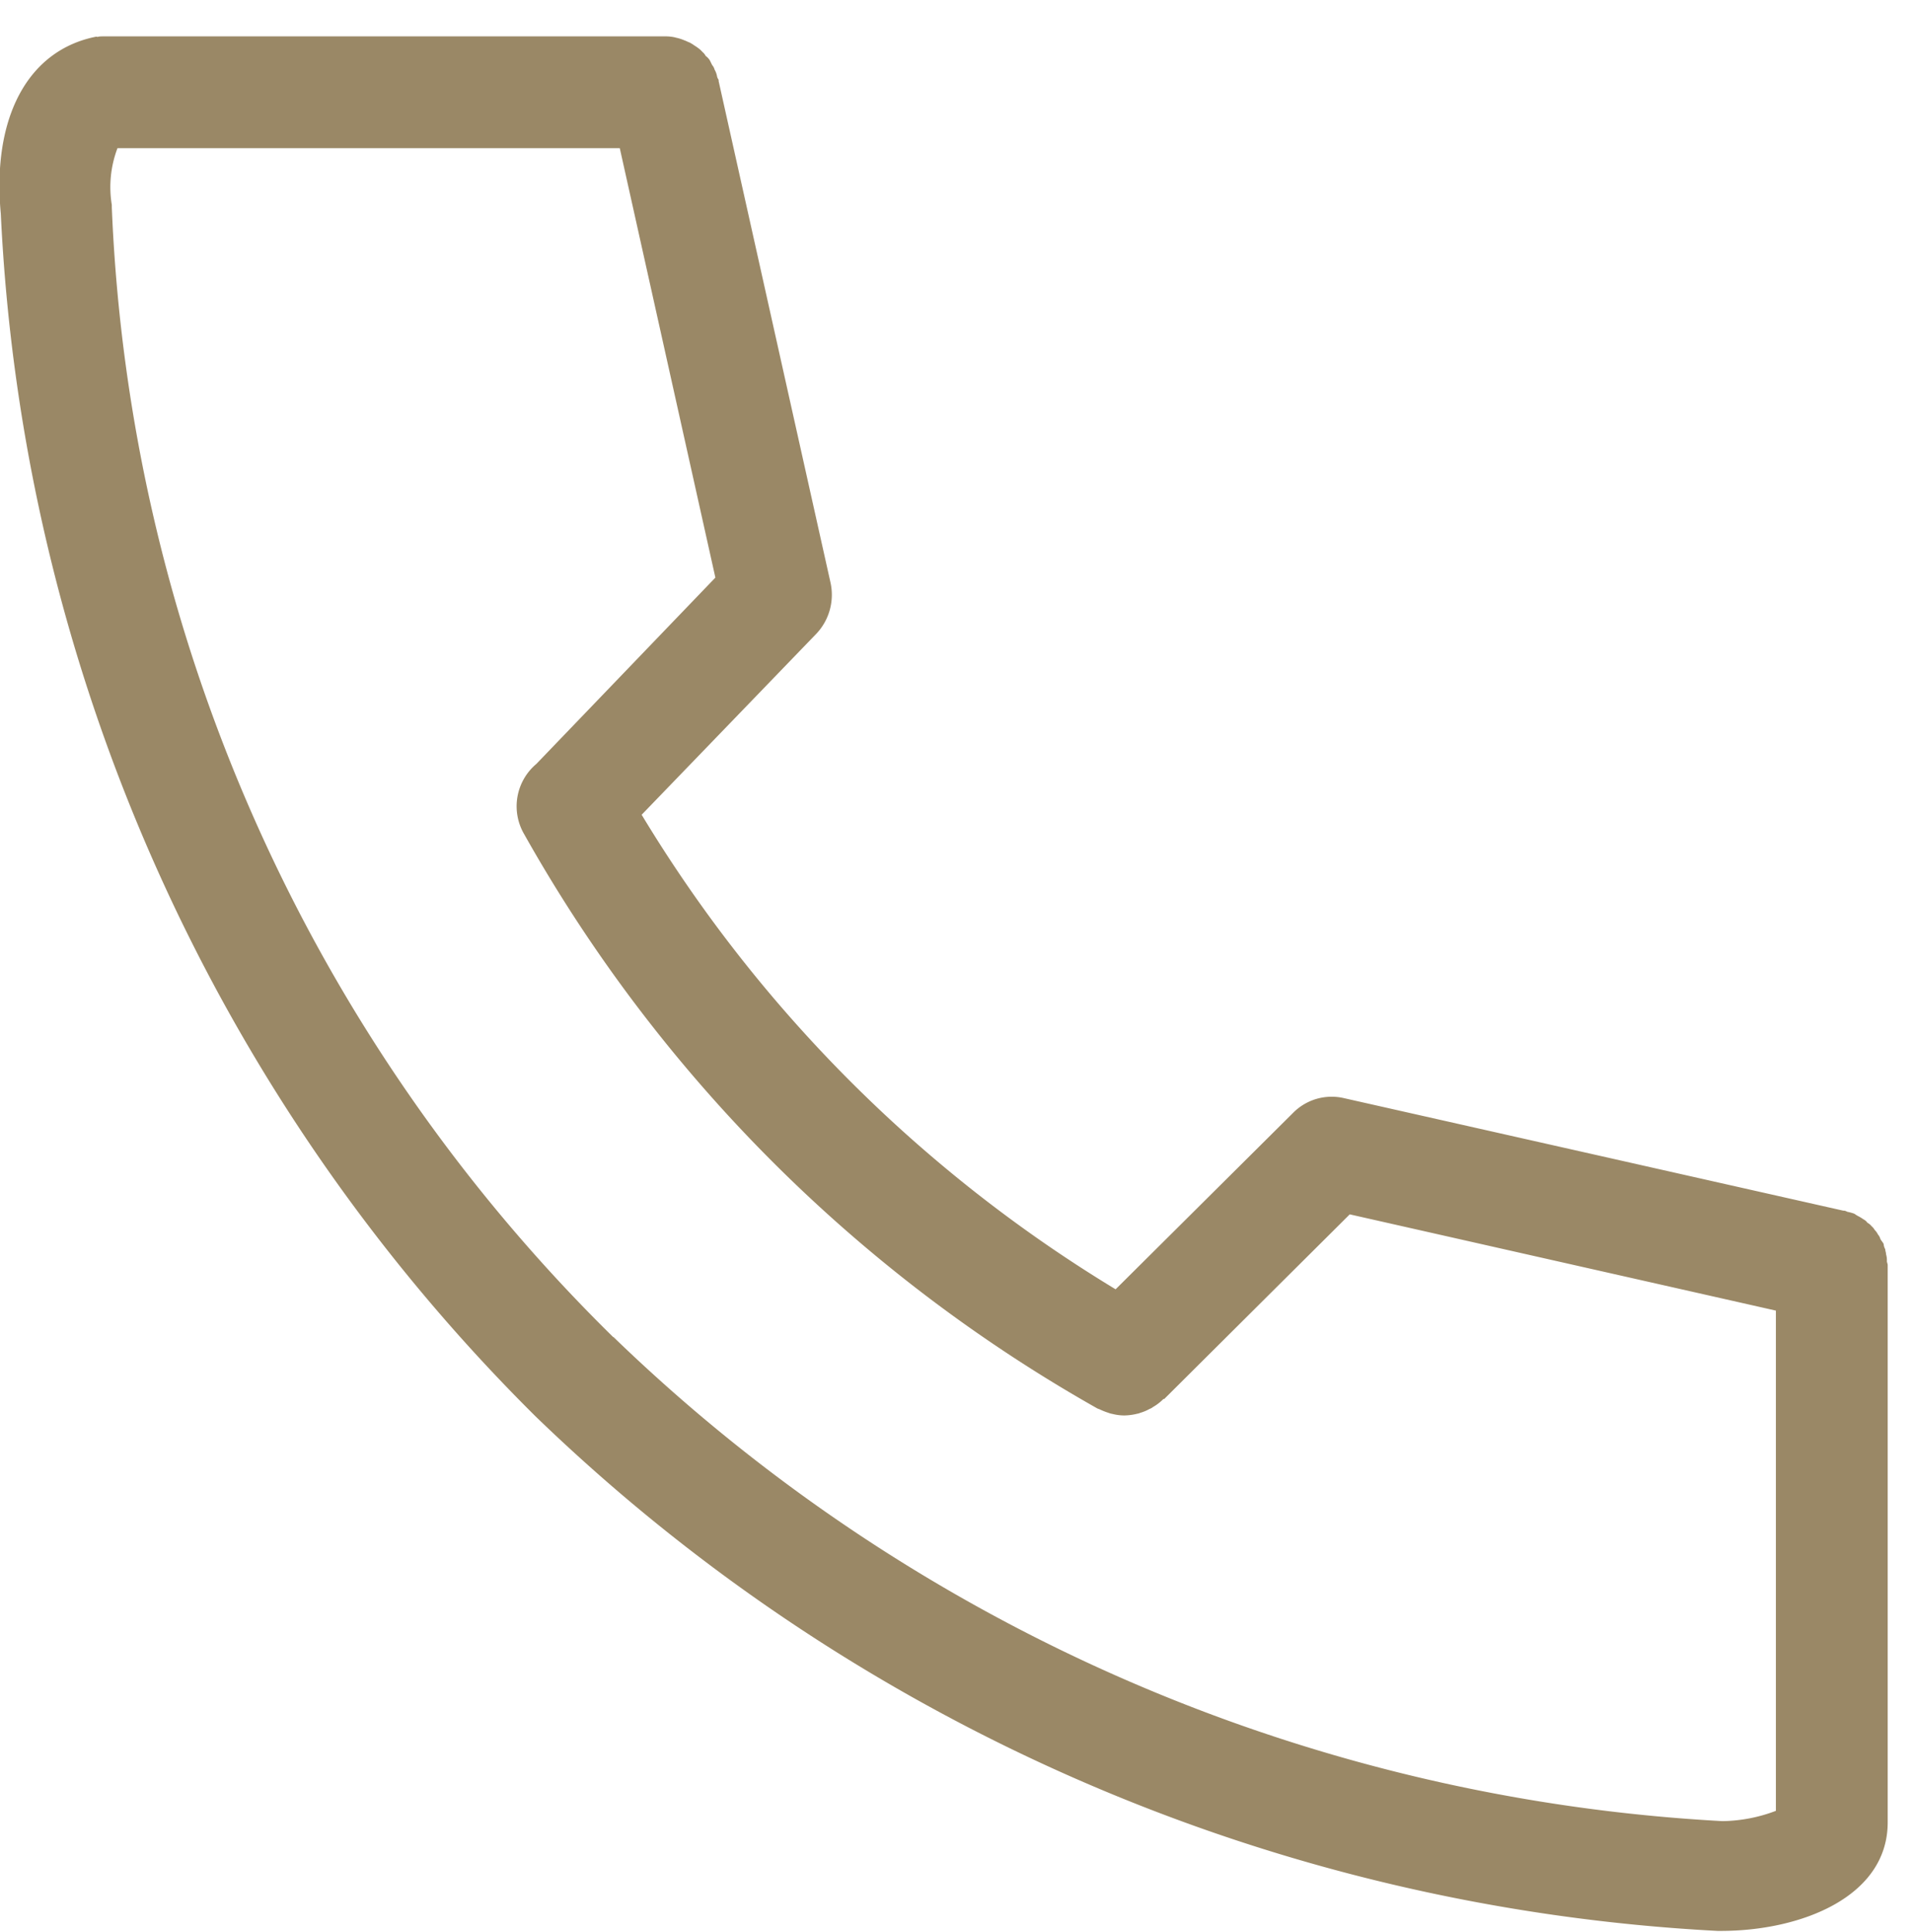 <svg id="icn_tel.svg" xmlns="http://www.w3.org/2000/svg" width="23.6" height="23.844" viewBox="0 0 23.6 23.844">
  <defs>
    <style>
      .cls-1 {
        fill: #fff;
        fill-opacity: 0;
      }

      .cls-1, .cls-2 {
        fill-rule: evenodd;
      }

      .cls-2 {
        fill: #9a8866;
      }
    </style>
  </defs>
  <path id="長方形_880" data-name="長方形 880" class="cls-1" d="M1885.8,68h23.4V91.4h-23.4V68Z" transform="translate(-1885.59 -68)"/>
  <path id="シェイプ_504" data-name="シェイプ 504" class="cls-2" d="M1908.89,83.626V83.613c0-.015-0.01-0.032-0.01-0.048a0.236,0.236,0,0,0-.01-0.083c0-.023-0.01-0.041-0.01-0.063a0.154,0.154,0,0,1-.02-0.066c-0.01-.02-0.03-0.042-0.04-0.06a0.134,0.134,0,0,0-.03-0.056,0.194,0.194,0,0,0-.04-0.056,0.182,0.182,0,0,0-.04-0.048,0.155,0.155,0,0,0-.05-0.041,0.131,0.131,0,0,0-.05-0.043,0.54,0.54,0,0,0-.06-0.037,0.307,0.307,0,0,1-.05-0.031,0.561,0.561,0,0,0-.09-0.025,0.1,0.1,0,0,0-.04-0.014l-0.01,0h0l-6.16-1.388a0.669,0.669,0,0,0-.63.182l-2.19,2.177a17.293,17.293,0,0,1-5.85-5.857l2.16-2.238a0.7,0.7,0,0,0,.17-0.632L1894.46,69h0V68.984a0.1,0.1,0,0,1-.02-0.045,0.246,0.246,0,0,0-.03-0.08,0.135,0.135,0,0,0-.03-0.056l-0.03-.061a0.207,0.207,0,0,0-.05-0.052,0.159,0.159,0,0,0-.04-0.049,0.281,0.281,0,0,0-.05-0.046,0.549,0.549,0,0,0-.05-0.034,0.443,0.443,0,0,0-.06-0.037c-0.02-.006-0.04-0.019-0.06-0.025a0.545,0.545,0,0,0-.07-0.025c-0.02-.006-0.04-0.009-0.05-0.013a0.541,0.541,0,0,0-.1-0.012l-0.03,0h-6.87c-0.02,0-.04,0-0.06,0s-0.04,0-.06.005-0.01,0-.01,0a0.052,0.052,0,0,0-.02,0c-0.84.17-1.28,1-1.17,2.186a22.39,22.39,0,0,0,6.6,14.841,22.706,22.706,0,0,0,14.59,6.351l0.04,0c0.99,0,2.06-.42,2.06-1.339V83.626h0Zm-15.73.878a20.729,20.729,0,0,1-6.19-13.944V70.529a1.353,1.353,0,0,1,.07-0.7h6.2l1.18,5.3-2.21,2.3a0.683,0.683,0,0,0-.15.867,18.6,18.6,0,0,0,7.07,7.085,0.138,0.138,0,0,0,.03.012,0.8,0.8,0,0,0,.11.044,0.245,0.245,0,0,0,.05.014,0.6,0.6,0,0,0,.14.019h0.01a0.7,0.7,0,0,0,.16-0.022c0.01,0,.03-0.009.04-0.012a0.537,0.537,0,0,0,.11-0.047,0.121,0.121,0,0,0,.04-0.022,0.6,0.6,0,0,0,.13-0.1v0l0.01,0,2.29-2.279,5.26,1.188v6.174a1.922,1.922,0,0,1-.66.127A21.347,21.347,0,0,1,1893.16,84.5Z" transform="translate(-1885.59 -68)"/>
</svg>
